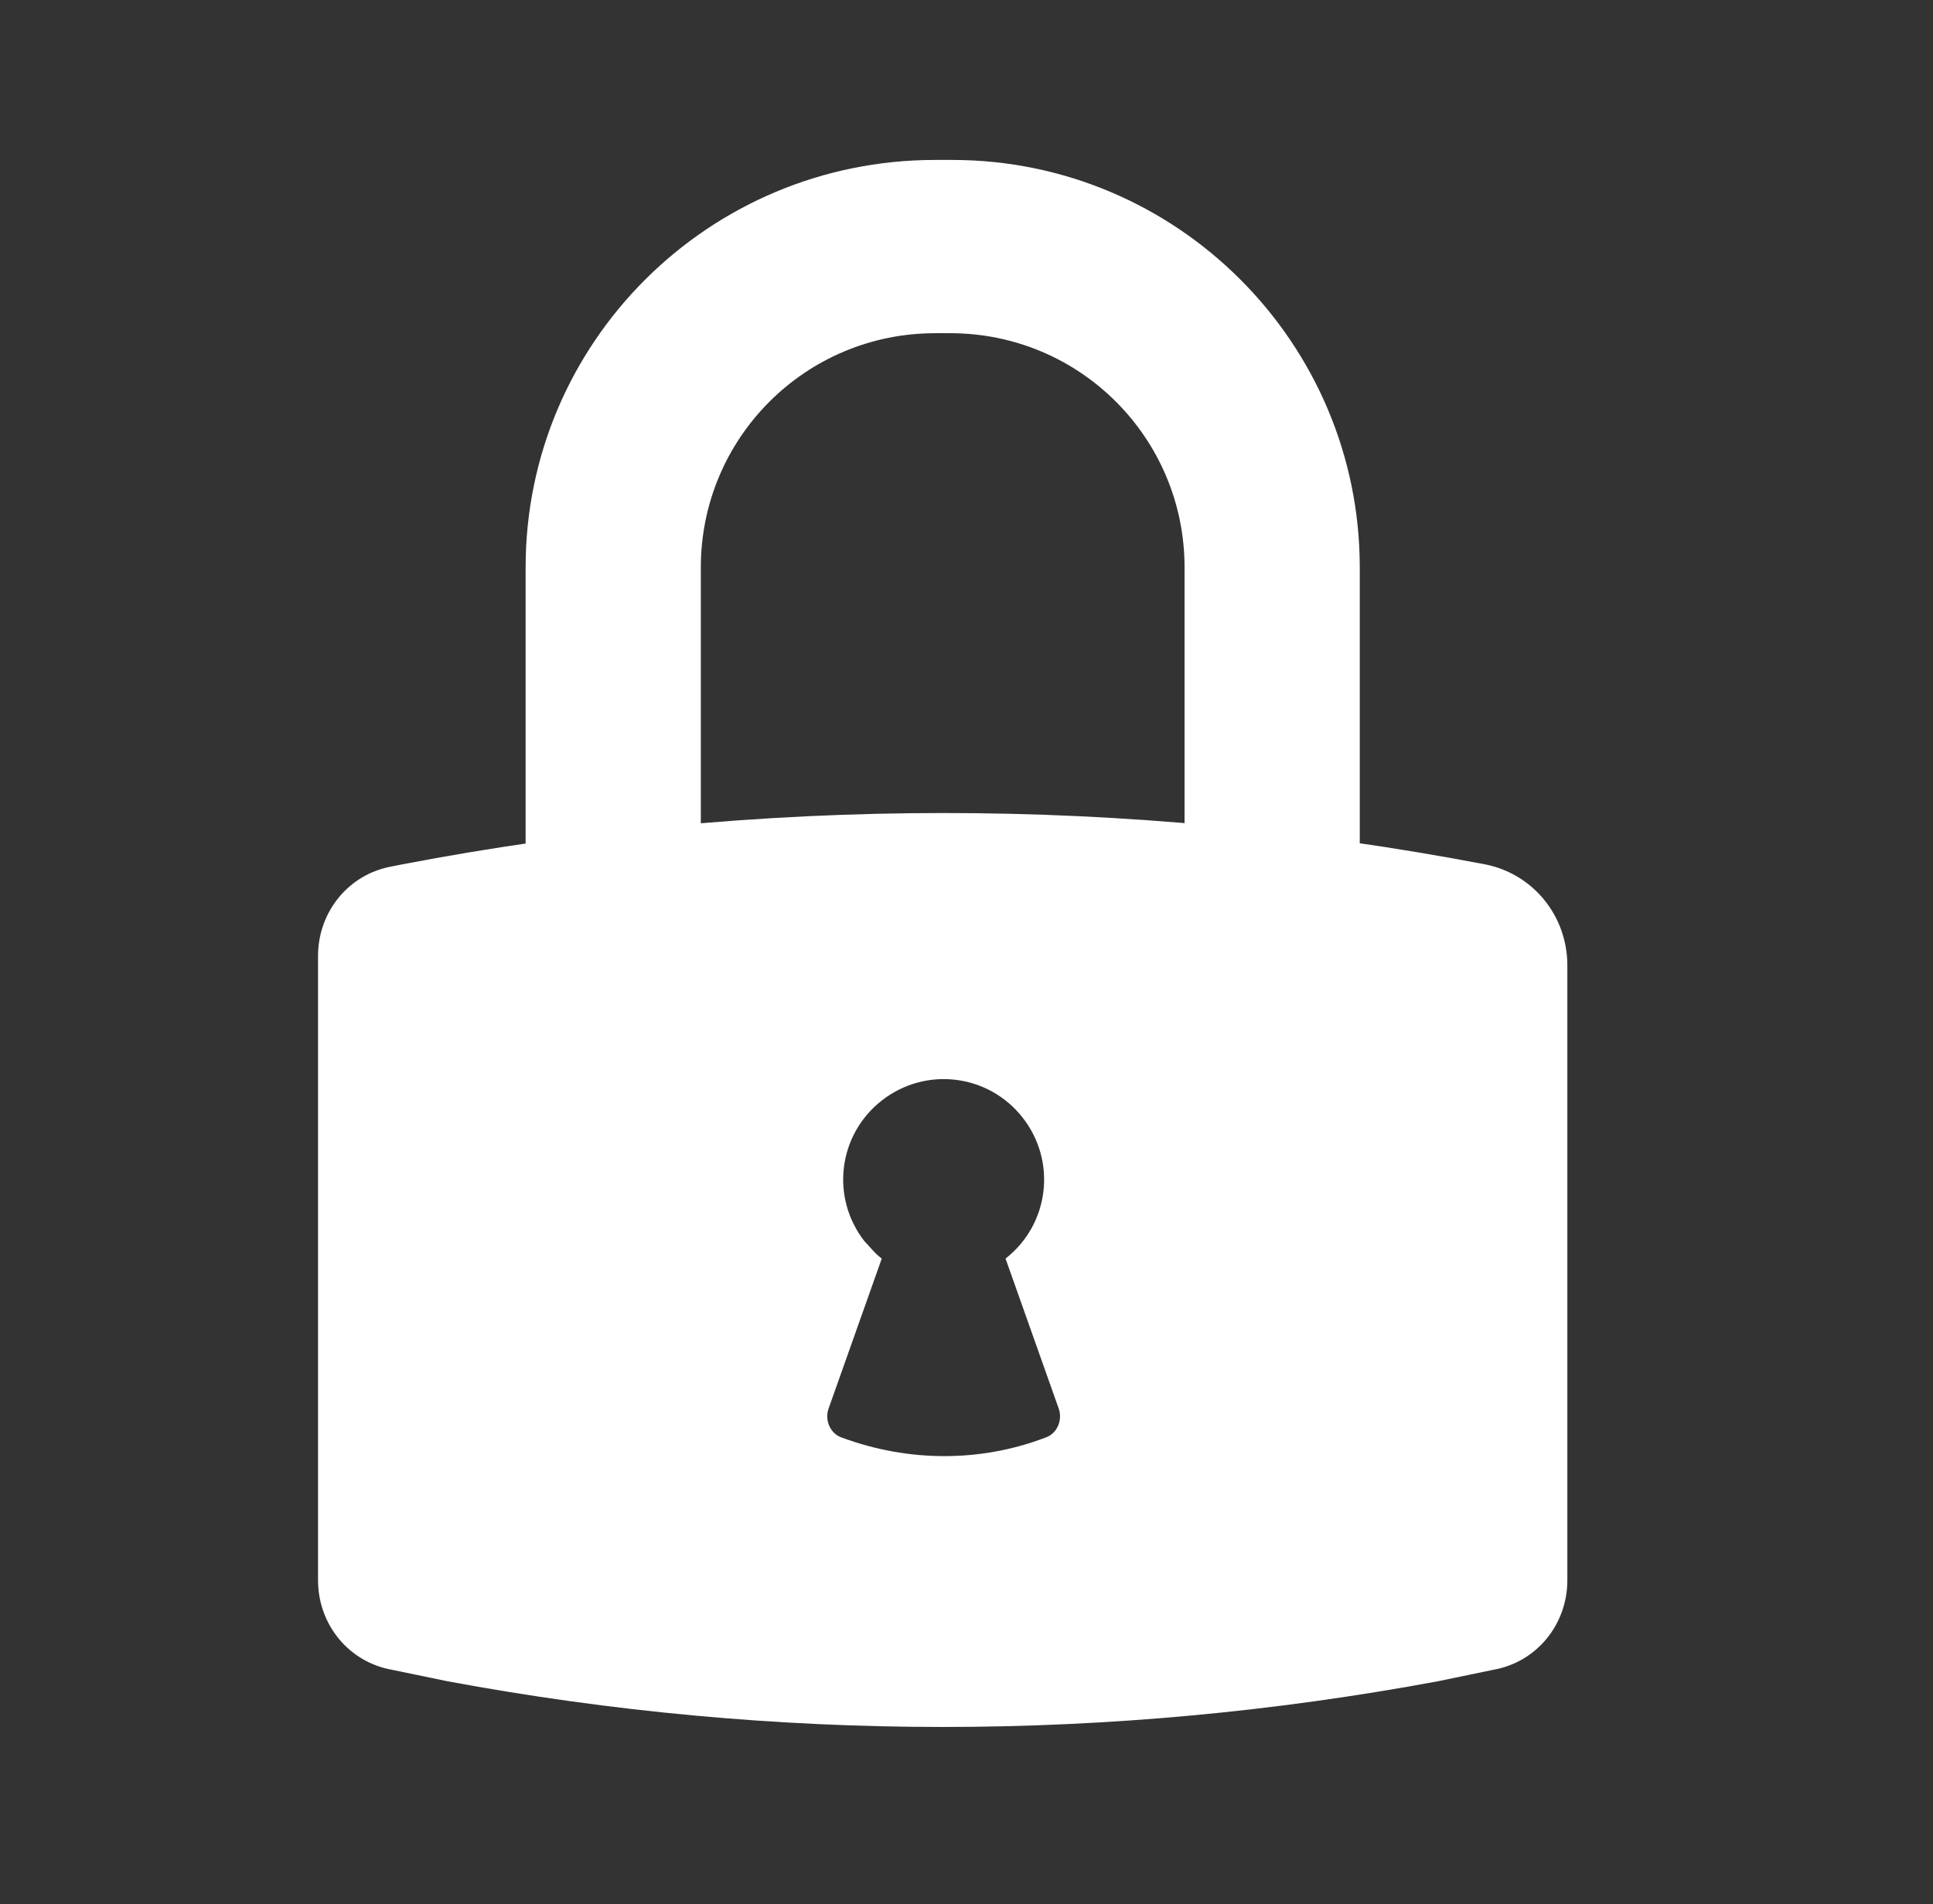 <?xml version="1.0" encoding="utf-8"?>
<!-- Generator: Adobe Illustrator 24.0.1, SVG Export Plug-In . SVG Version: 6.00 Build 0)  -->
<svg version="1.1" id="Capa_1" xmlns="http://www.w3.org/2000/svg" xmlns:xlink="http://www.w3.org/1999/xlink" x="0px" y="0px"
	 viewBox="0 0 101.5 100" style="enable-background:new 0 0 101.5 100;" xml:space="preserve">
<rect x="0" y="0" width="101.5" height="100" fill="#333333" stroke="none"/>
<style type="text/css">
	.st0{fill:#FFFFFF;}
</style>
<path class="st0" d="M62.2,43.8v-14c0-6.8-5.5-12.3-12.3-12.3h-0.8c-6.8,0-12.3,5.5-12.3,12.3v16c-3.1,0.2-6.1,0.6-9.2,1v-17
	c0-11.8,9.6-21.4,21.5-21.4c0,0,0,0,0,0H50c11.8,0,21.4,9.6,21.4,21.4v15C68.3,44.3,65.3,44,62.2,43.8z M21.1,45.4
	c18.8-3.6,38.1-3.6,56.9,0c2.5,0.5,4.3,2.7,4.3,5.3V83c0,2.3-1.6,4.3-3.9,4.7l-2.9,0.6c-8.6,1.6-17.3,2.4-26,2.4
	c-8.7,0-17.4-0.8-26-2.4l-2.9-0.6c-2.3-0.4-3.9-2.4-3.9-4.7V50.2c0-2.3,1.6-4.3,3.9-4.7L21.1,45.4z M44.2,75.5
	c3.5,1.3,7.3,1.3,10.7,0c0.6-0.2,0.9-0.9,0.7-1.5l-2.8-7.9c2.3-1.8,2.7-5.1,0.9-7.4c-1.8-2.3-5.1-2.7-7.4-0.9
	c-2.3,1.8-2.7,5.1-0.9,7.4c0.3,0.3,0.5,0.6,0.9,0.9L43.5,74C43.3,74.6,43.6,75.3,44.2,75.5z"/>
</svg>
